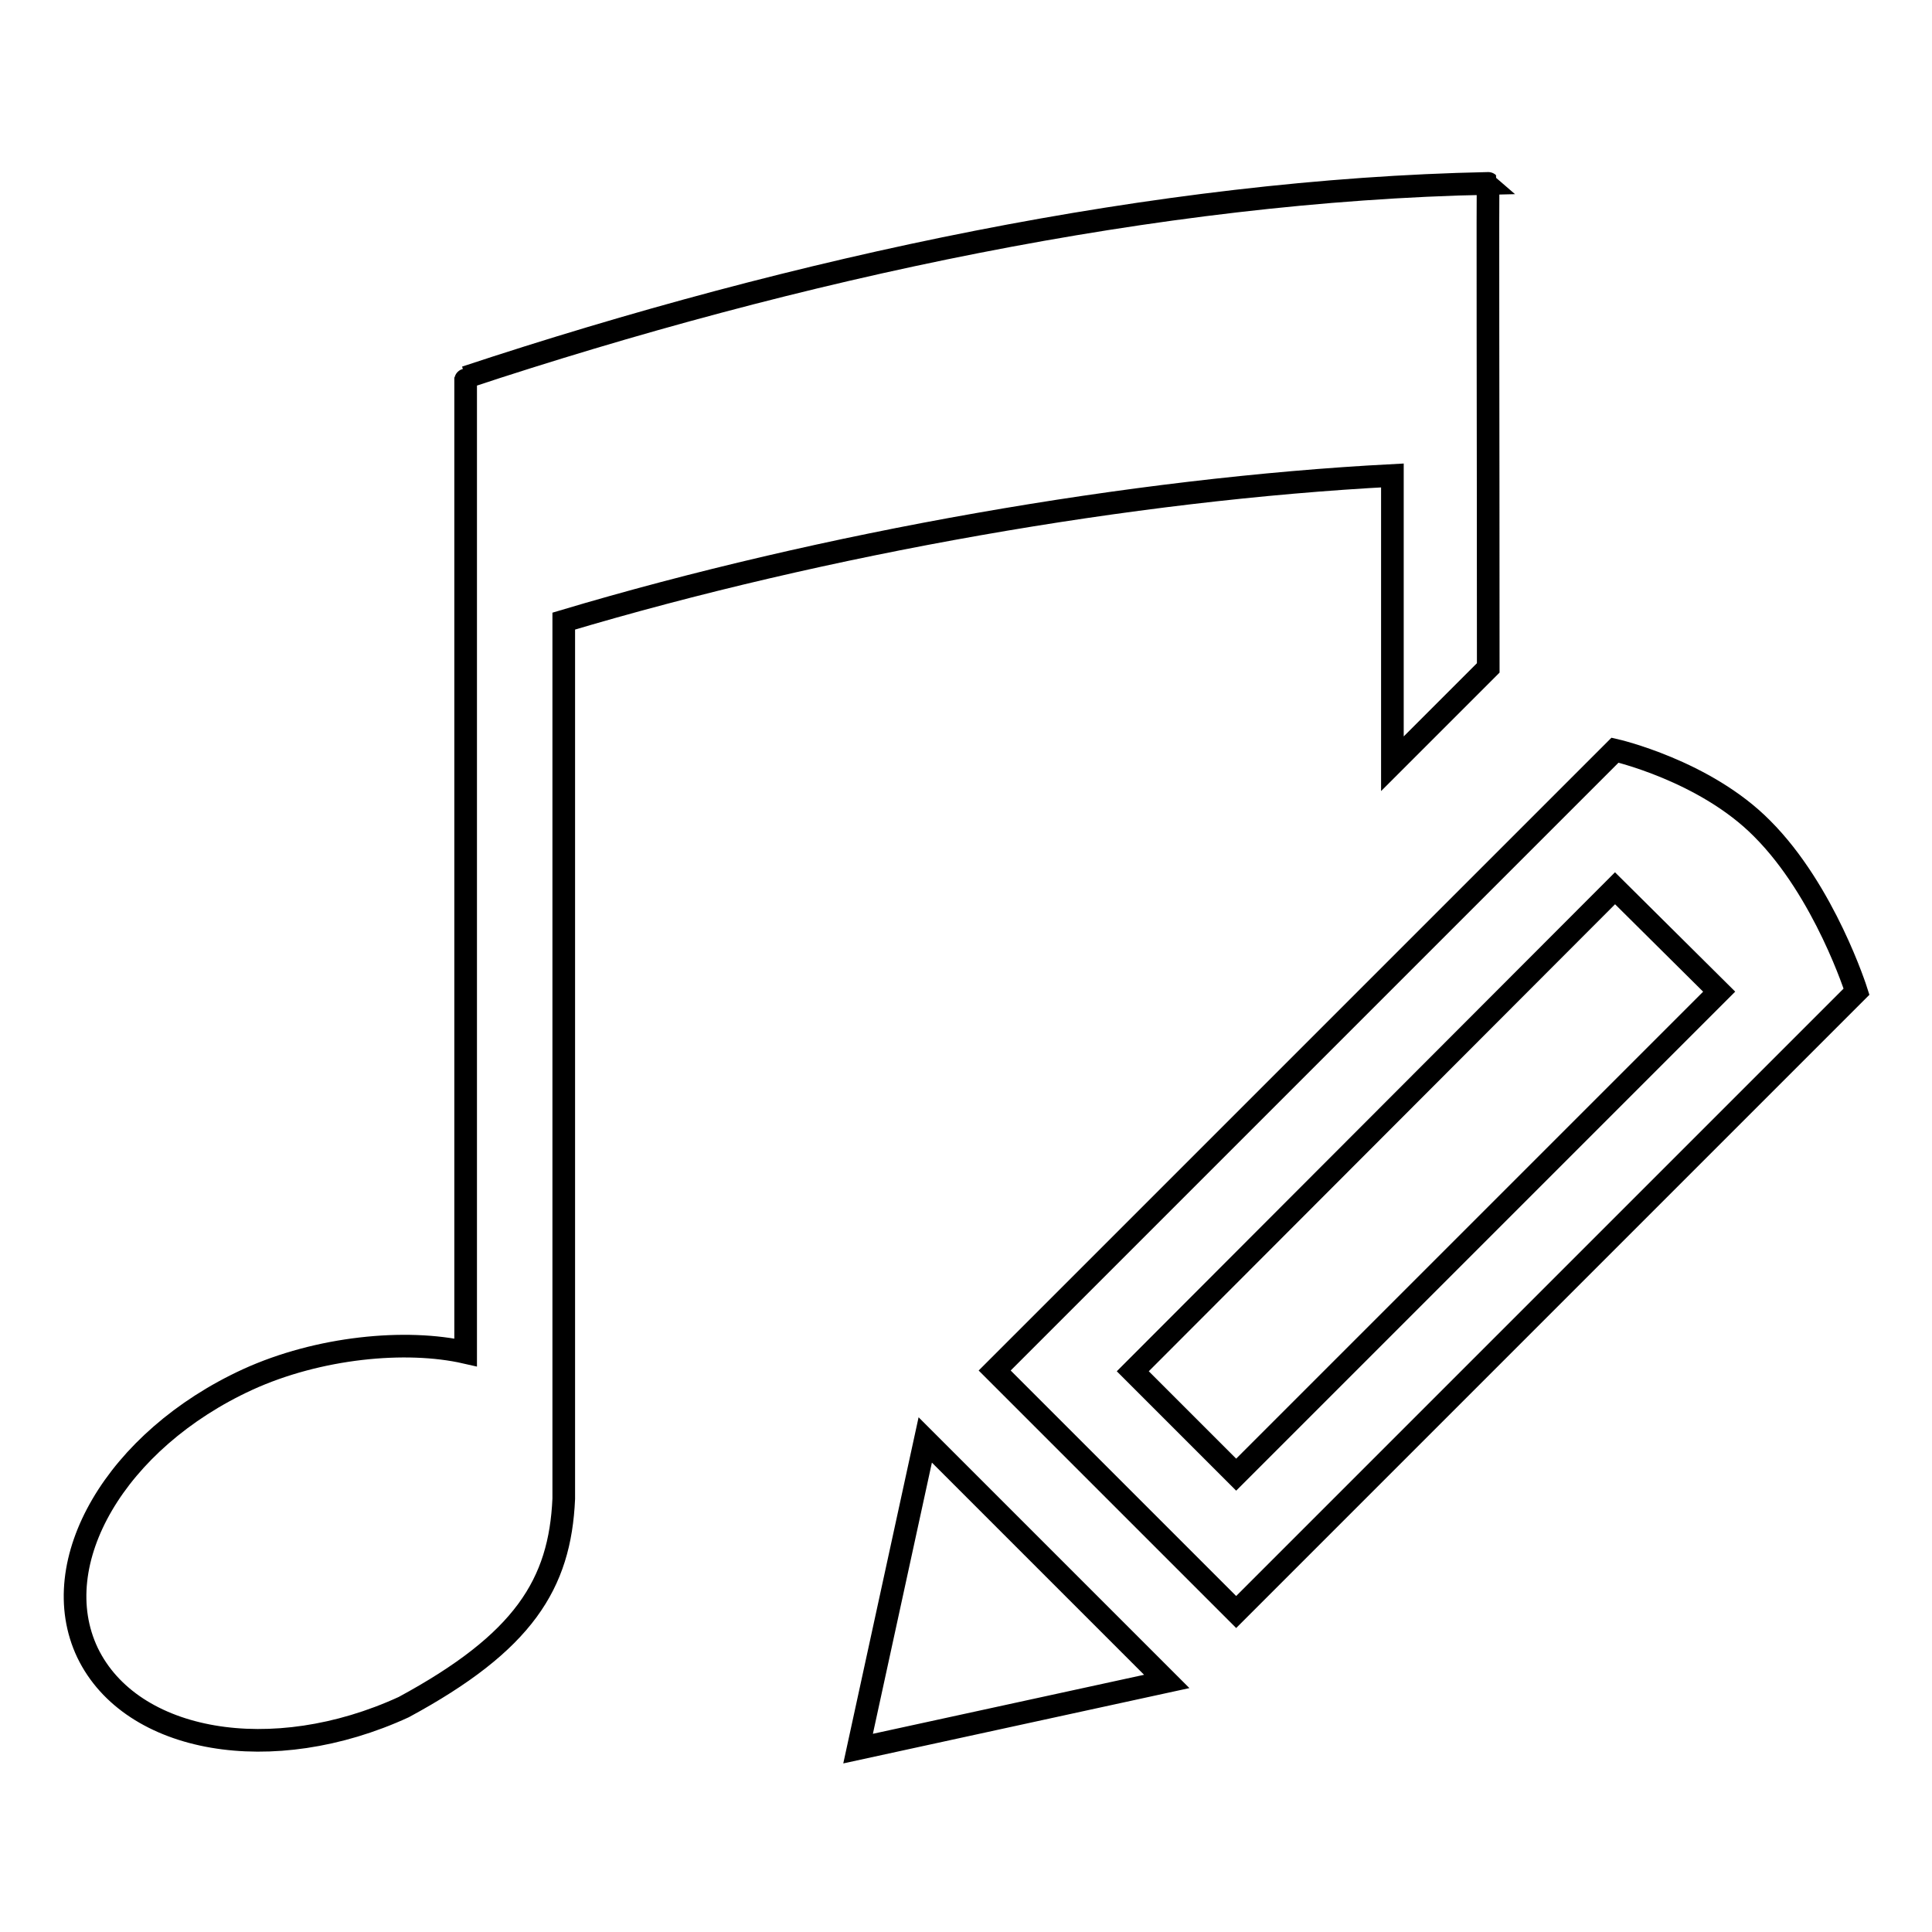 <?xml version="1.0" encoding="utf-8"?>
<!-- Svg Vector Icons : http://www.onlinewebfonts.com/icon -->
<!DOCTYPE svg PUBLIC "-//W3C//DTD SVG 1.1//EN" "http://www.w3.org/Graphics/SVG/1.1/DTD/svg11.dtd">
<svg version="1.1" xmlns="http://www.w3.org/2000/svg" xmlns:xlink="http://www.w3.org/1999/xlink" x="0px" y="0px" viewBox="0 0 256 256" enable-background="new 0 0 256 256" xml:space="preserve">
<g><g><path stroke-width="3" fill-opacity="0" stroke="#000000"  d="M163.8,213.6l-32-32L214,99.4c0,0,11.9,2.7,19.5,10.4c8.3,8.3,12.5,21.6,12.5,21.6L163.8,213.6z M214,117.7l-63.9,64l13.7,13.7l64-64L214,117.7z M184.5,101.2V63C150,64.8,109.2,72,74.7,82.3v116.3c-0.5,11.3-5.3,19-21.2,27.6c-17.4,8-36.1,4.8-41.9-7.2c-5.7-12,3.8-28.2,21.2-36.2c9.4-4.3,21-5.4,28.9-3.6c0,0,0-129.5,0-129.2c43.8-14.5,91.7-24.8,135.5-25.7c-0.1-0.1,0,29.8,0,64.2L184.5,101.2z M154.6,222.8l-40.9,8.9l8.9-40.9L154.6,222.8z"/></g></g>
</svg>